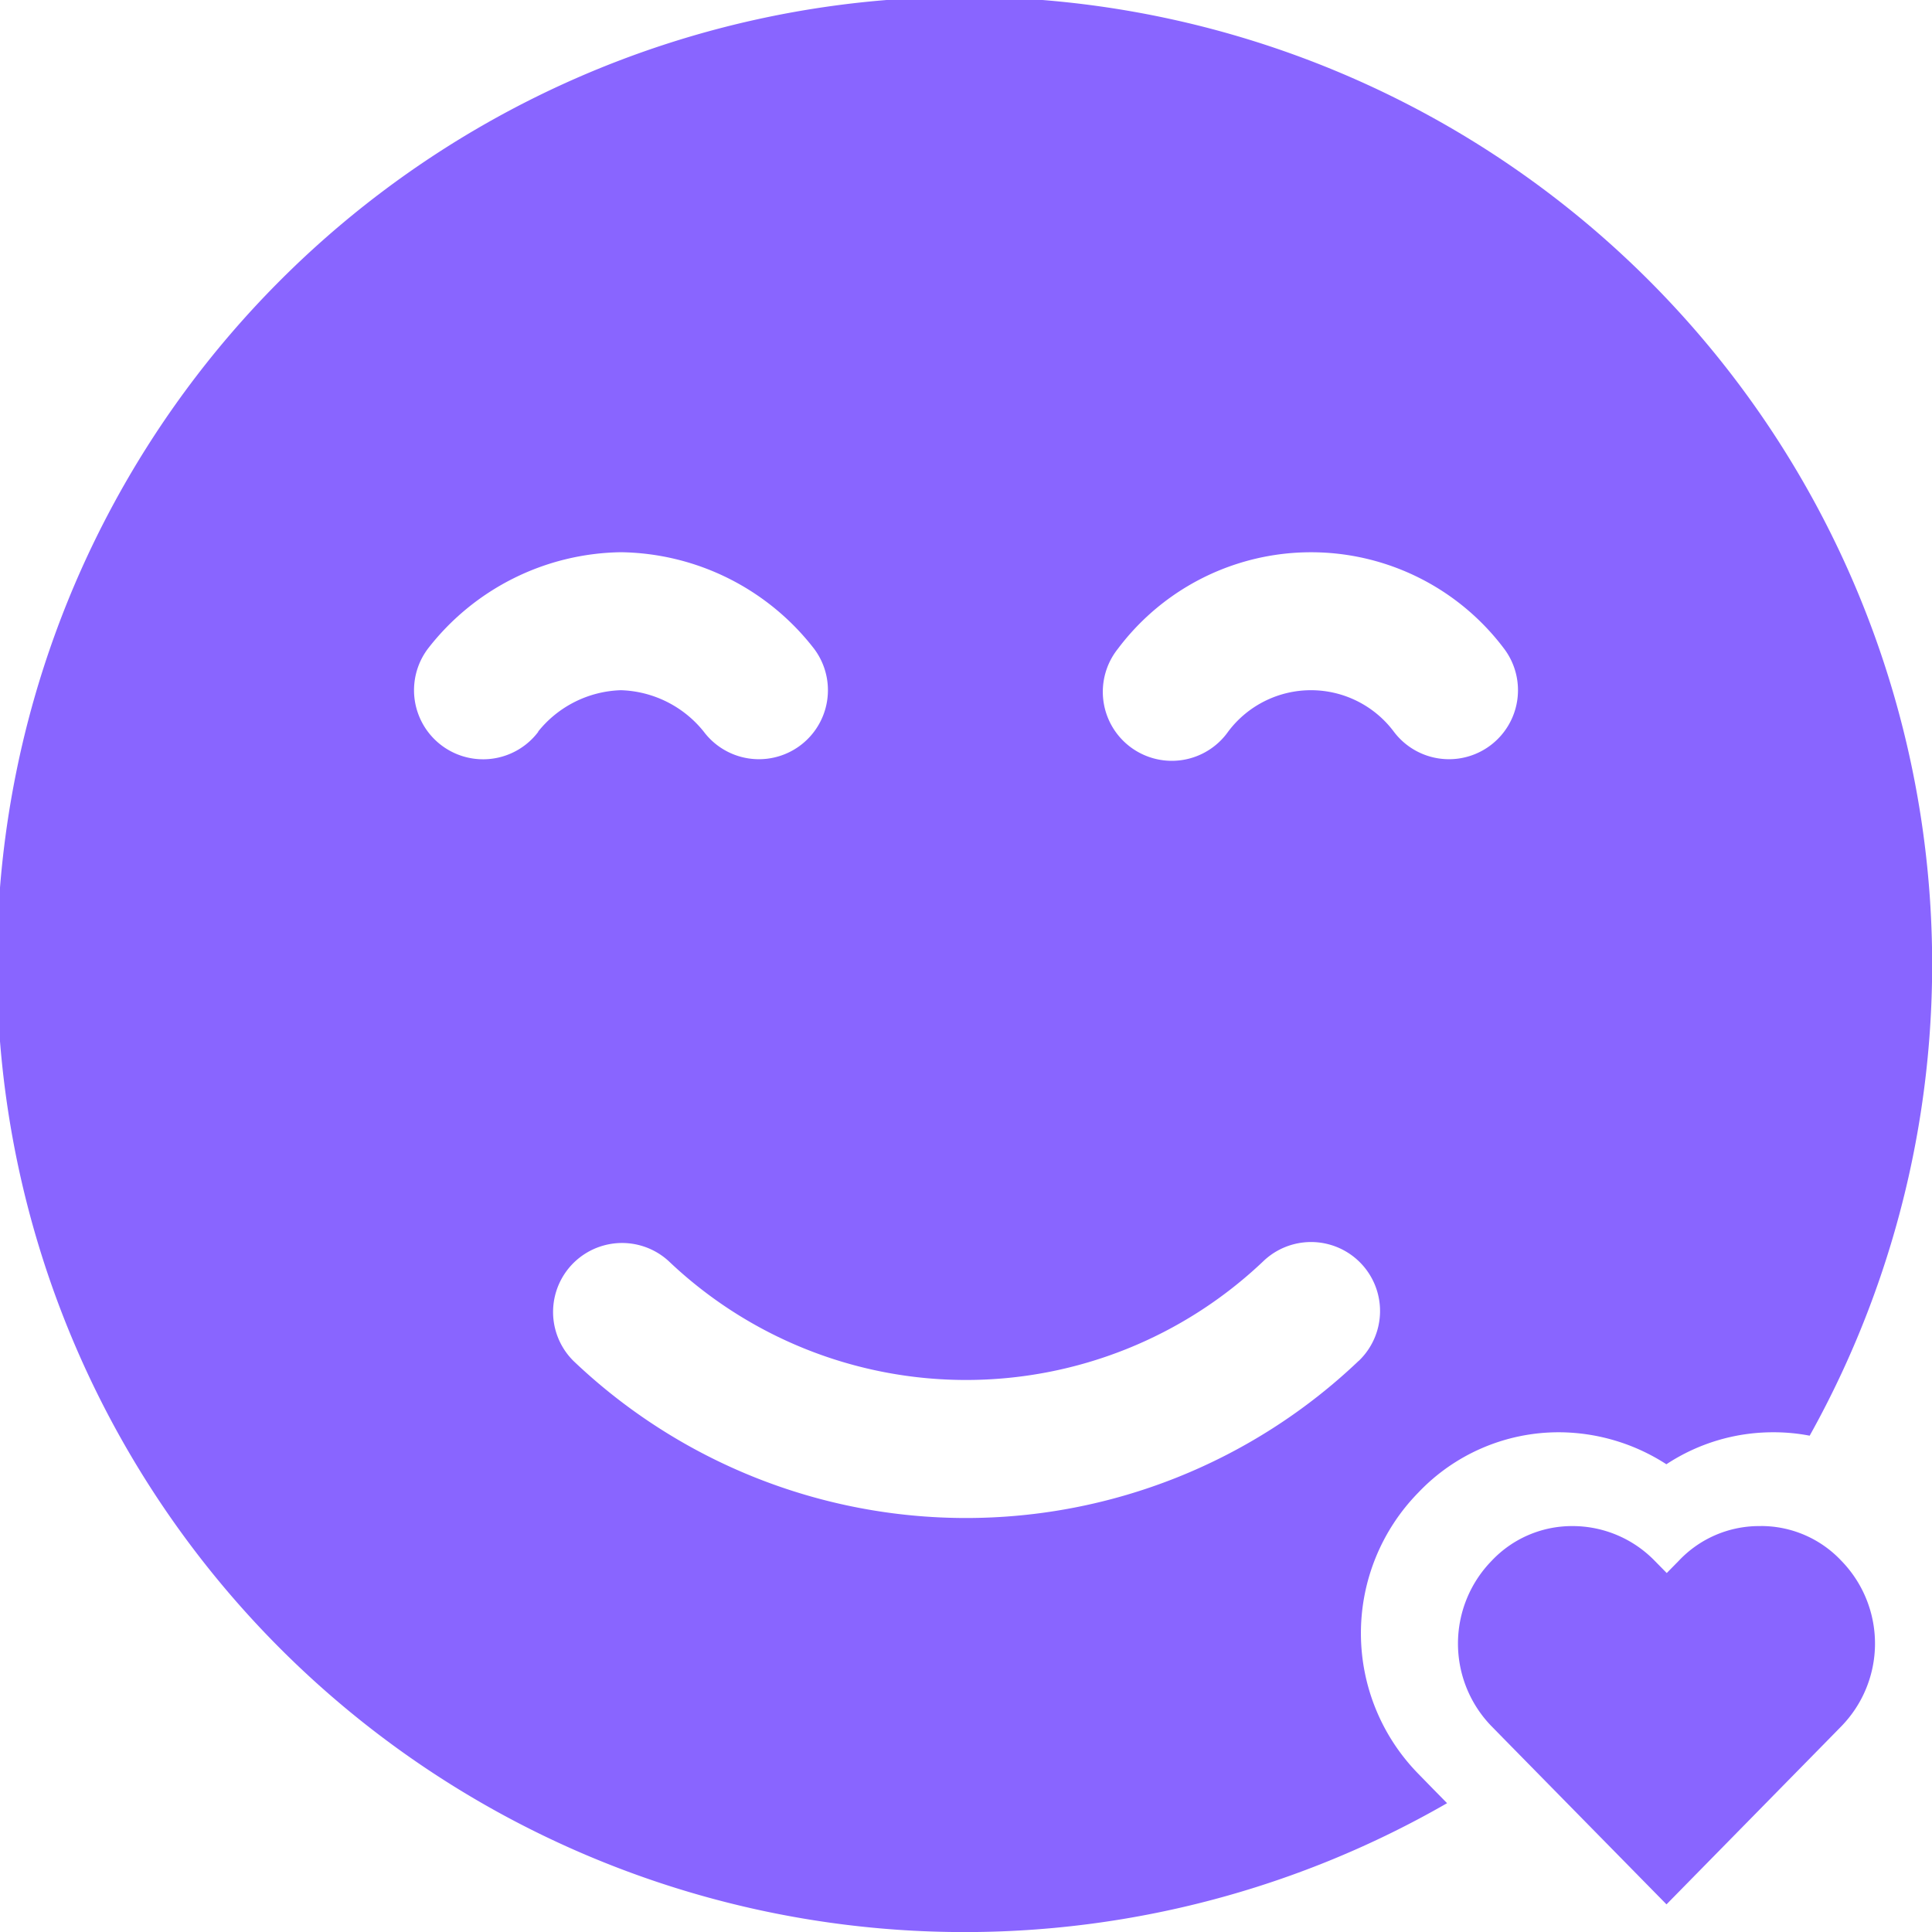<svg id="Groupe_6615" data-name="Groupe 6615" xmlns="http://www.w3.org/2000/svg" width="39.009" height="39.009" viewBox="0 0 39.009 39.009">
  <g id="Groupe_6616" data-name="Groupe 6616">
    <path id="Tracé_20393" data-name="Tracé 20393" d="M28.648,35.826a4.057,4.057,0,0,1-.008-5.692,3.906,3.906,0,0,1,2.825-1.215H31.5a4.017,4.017,0,0,1,2.146.646,3.91,3.91,0,0,1,2.146-.646h.047a3.835,3.835,0,0,1,.7.069,19.537,19.537,0,1,0-7.321,7.42l-.288-.293ZM22.571,13.1a4.876,4.876,0,0,1,7.8,0,1.393,1.393,0,0,1-2.229,1.672,2.09,2.09,0,0,0-3.344,0A1.393,1.393,0,1,1,22.571,13.1m-11.7,1.672A1.393,1.393,0,0,1,8.638,13.1a5.016,5.016,0,0,1,3.9-1.95,5.016,5.016,0,0,1,3.9,1.95,1.393,1.393,0,0,1-2.229,1.672,2.23,2.23,0,0,0-1.672-.836,2.228,2.228,0,0,0-1.672.836M27.431,27.479a11.491,11.491,0,0,1-15.852,0A1.393,1.393,0,0,1,13.5,25.462a8.711,8.711,0,0,0,12.011,0,1.393,1.393,0,1,1,1.921,2.018Z" fill="#8965ff"/>
    <path id="Tracé_20394" data-name="Tracé 20394" d="M70.775,67.866h-.06a2.227,2.227,0,0,0-1.6.7l-.244.248-.244-.248a2.316,2.316,0,0,0-1.643-.7H66.96a2.228,2.228,0,0,0-1.623.7,2.394,2.394,0,0,0,0,3.345l.244.249.436.444,2.849,2.9,3.285-3.345.244-.249a2.394,2.394,0,0,0,0-3.345,2.223,2.223,0,0,0-1.621-.7" transform="translate(-35.218 -37.053)" fill="#8965ff"/>
  </g>
</svg>
